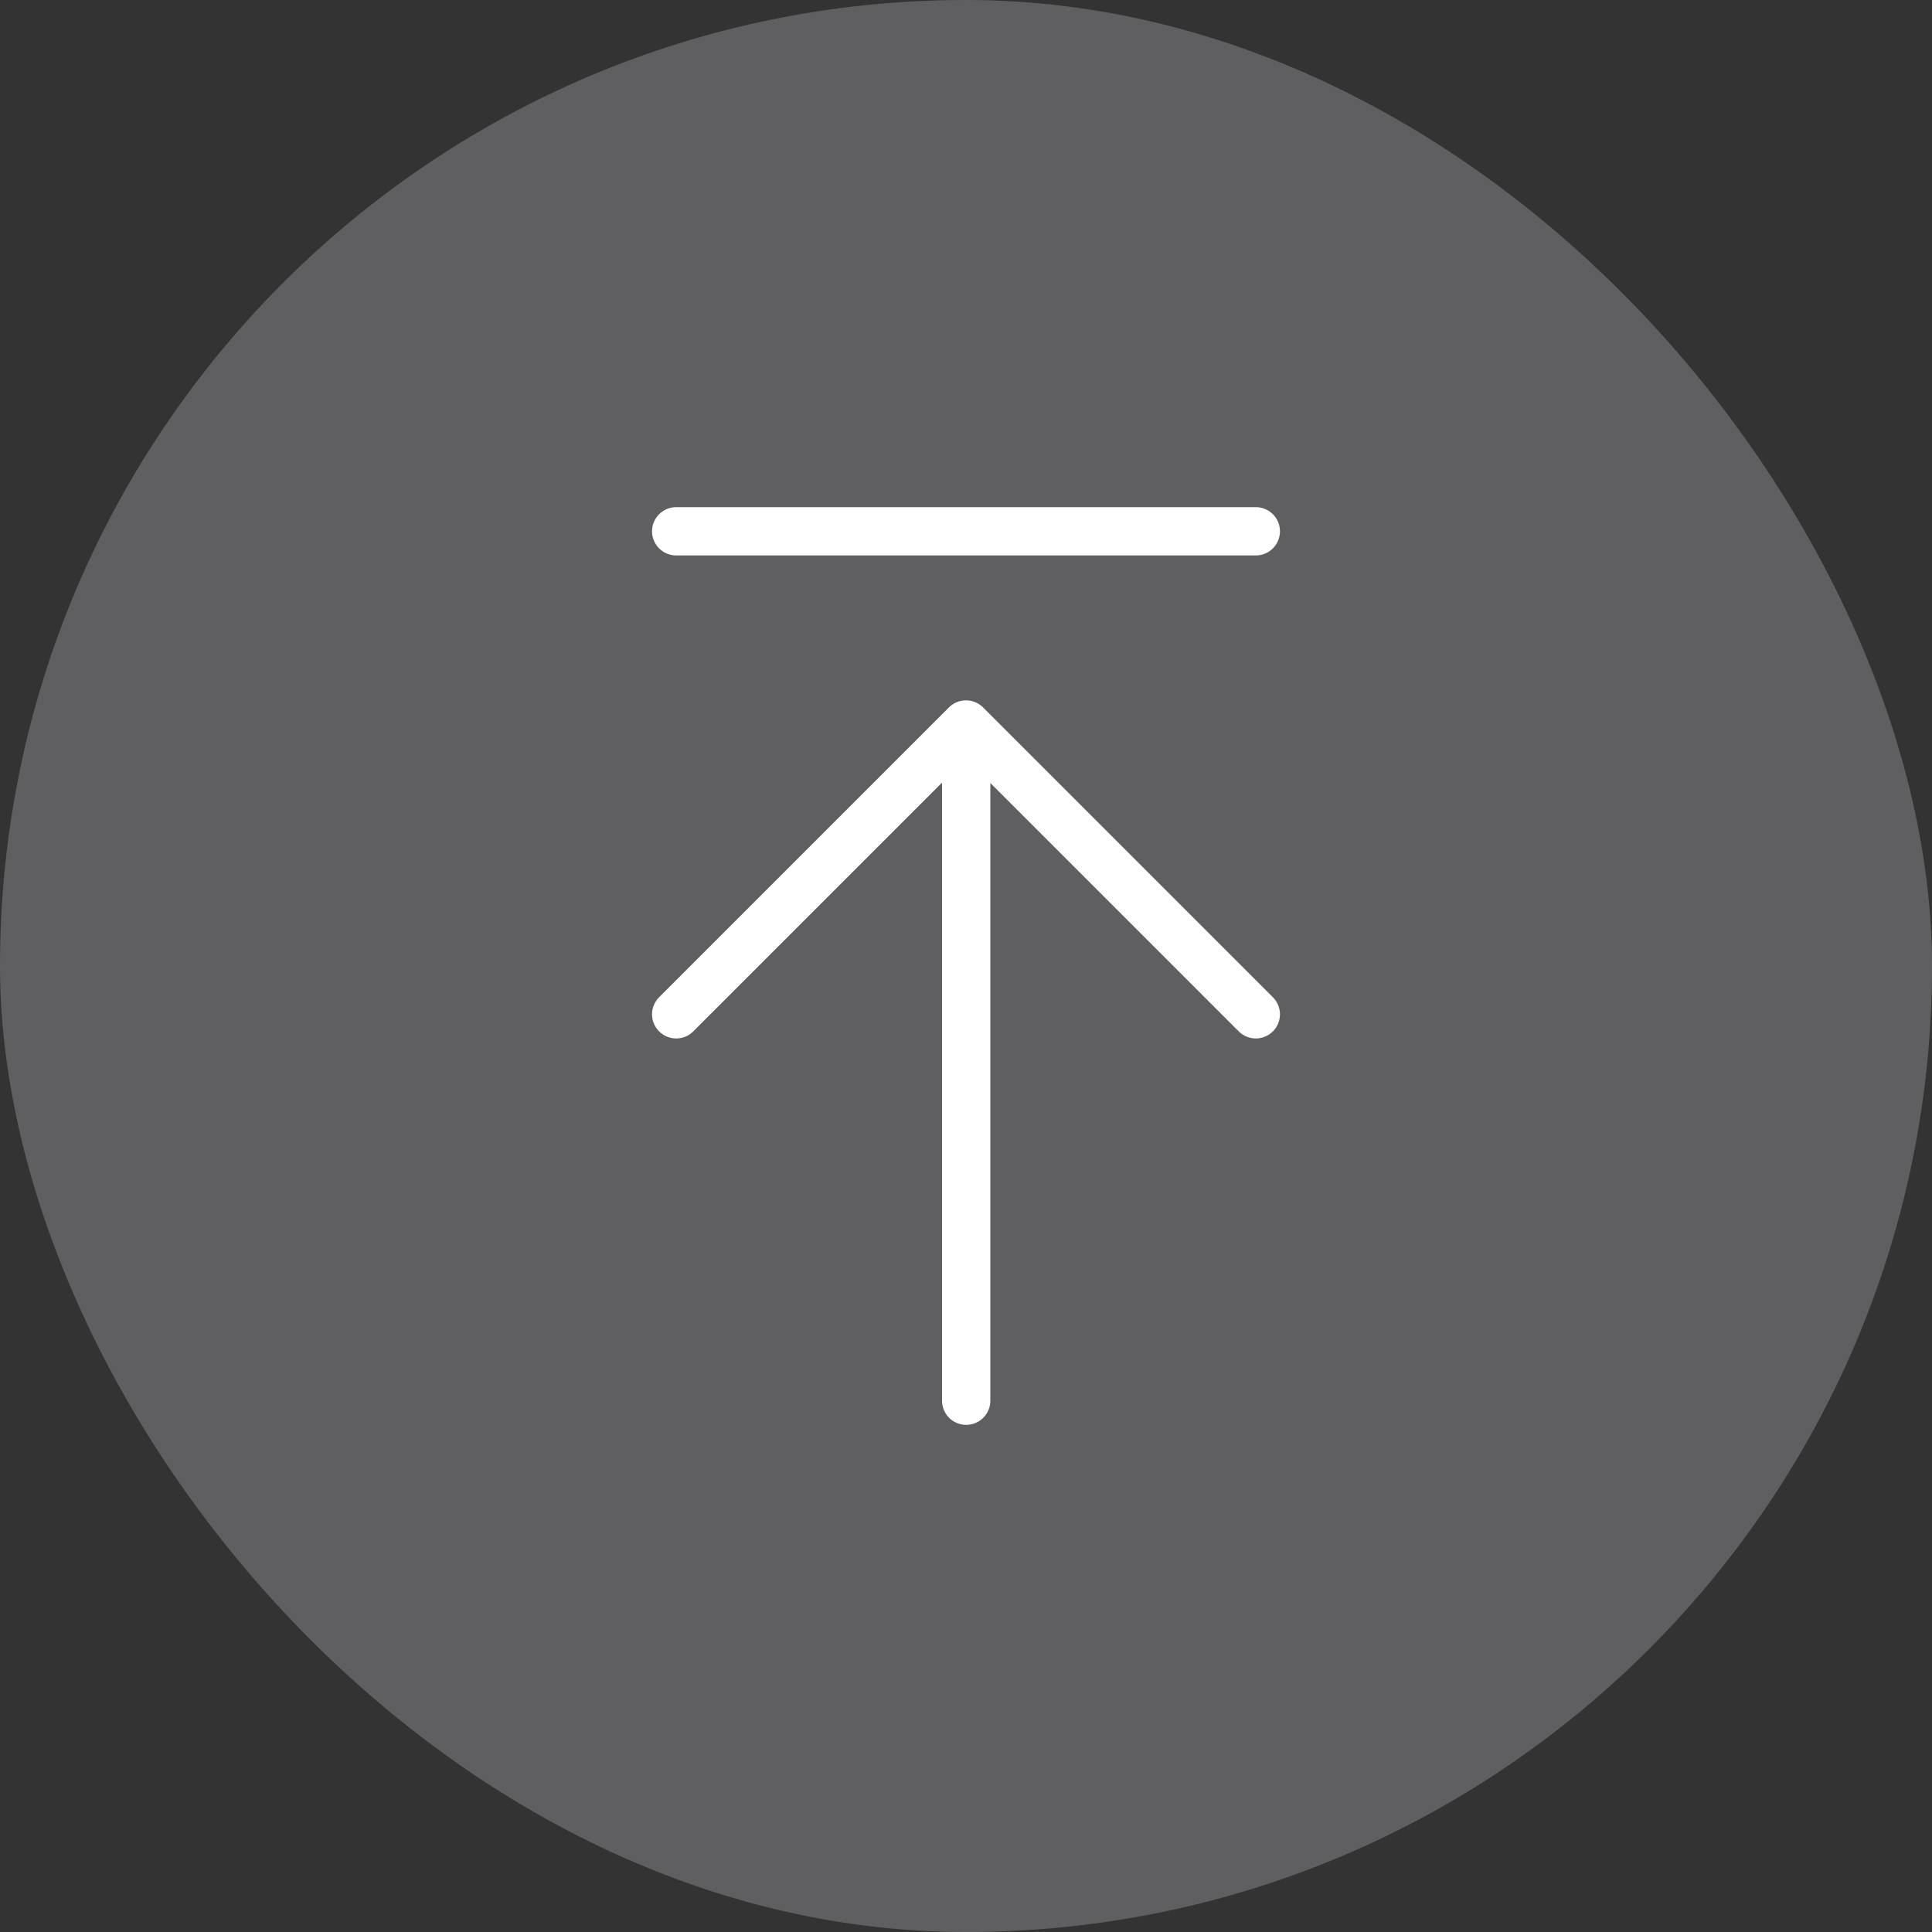 <svg width="40" height="40" viewBox="0 0 40 40" fill="none" xmlns="http://www.w3.org/2000/svg">
<rect x="0" y="0" width="40" height="40" fill="#333333" stroke="none"/>
<rect width="40" height="40" rx="20" fill="#6A6B6D" fill-opacity="0.8"/>
<path d="M20.004 15.05V29" stroke="white" stroke-linecap="round" stroke-linejoin="round"/>
<path d="M14 21L20 15L26 21" stroke="white" stroke-linecap="round" stroke-linejoin="round"/>
<path d="M14 11H26" stroke="white" stroke-linecap="round" stroke-linejoin="round"/>
</svg>
